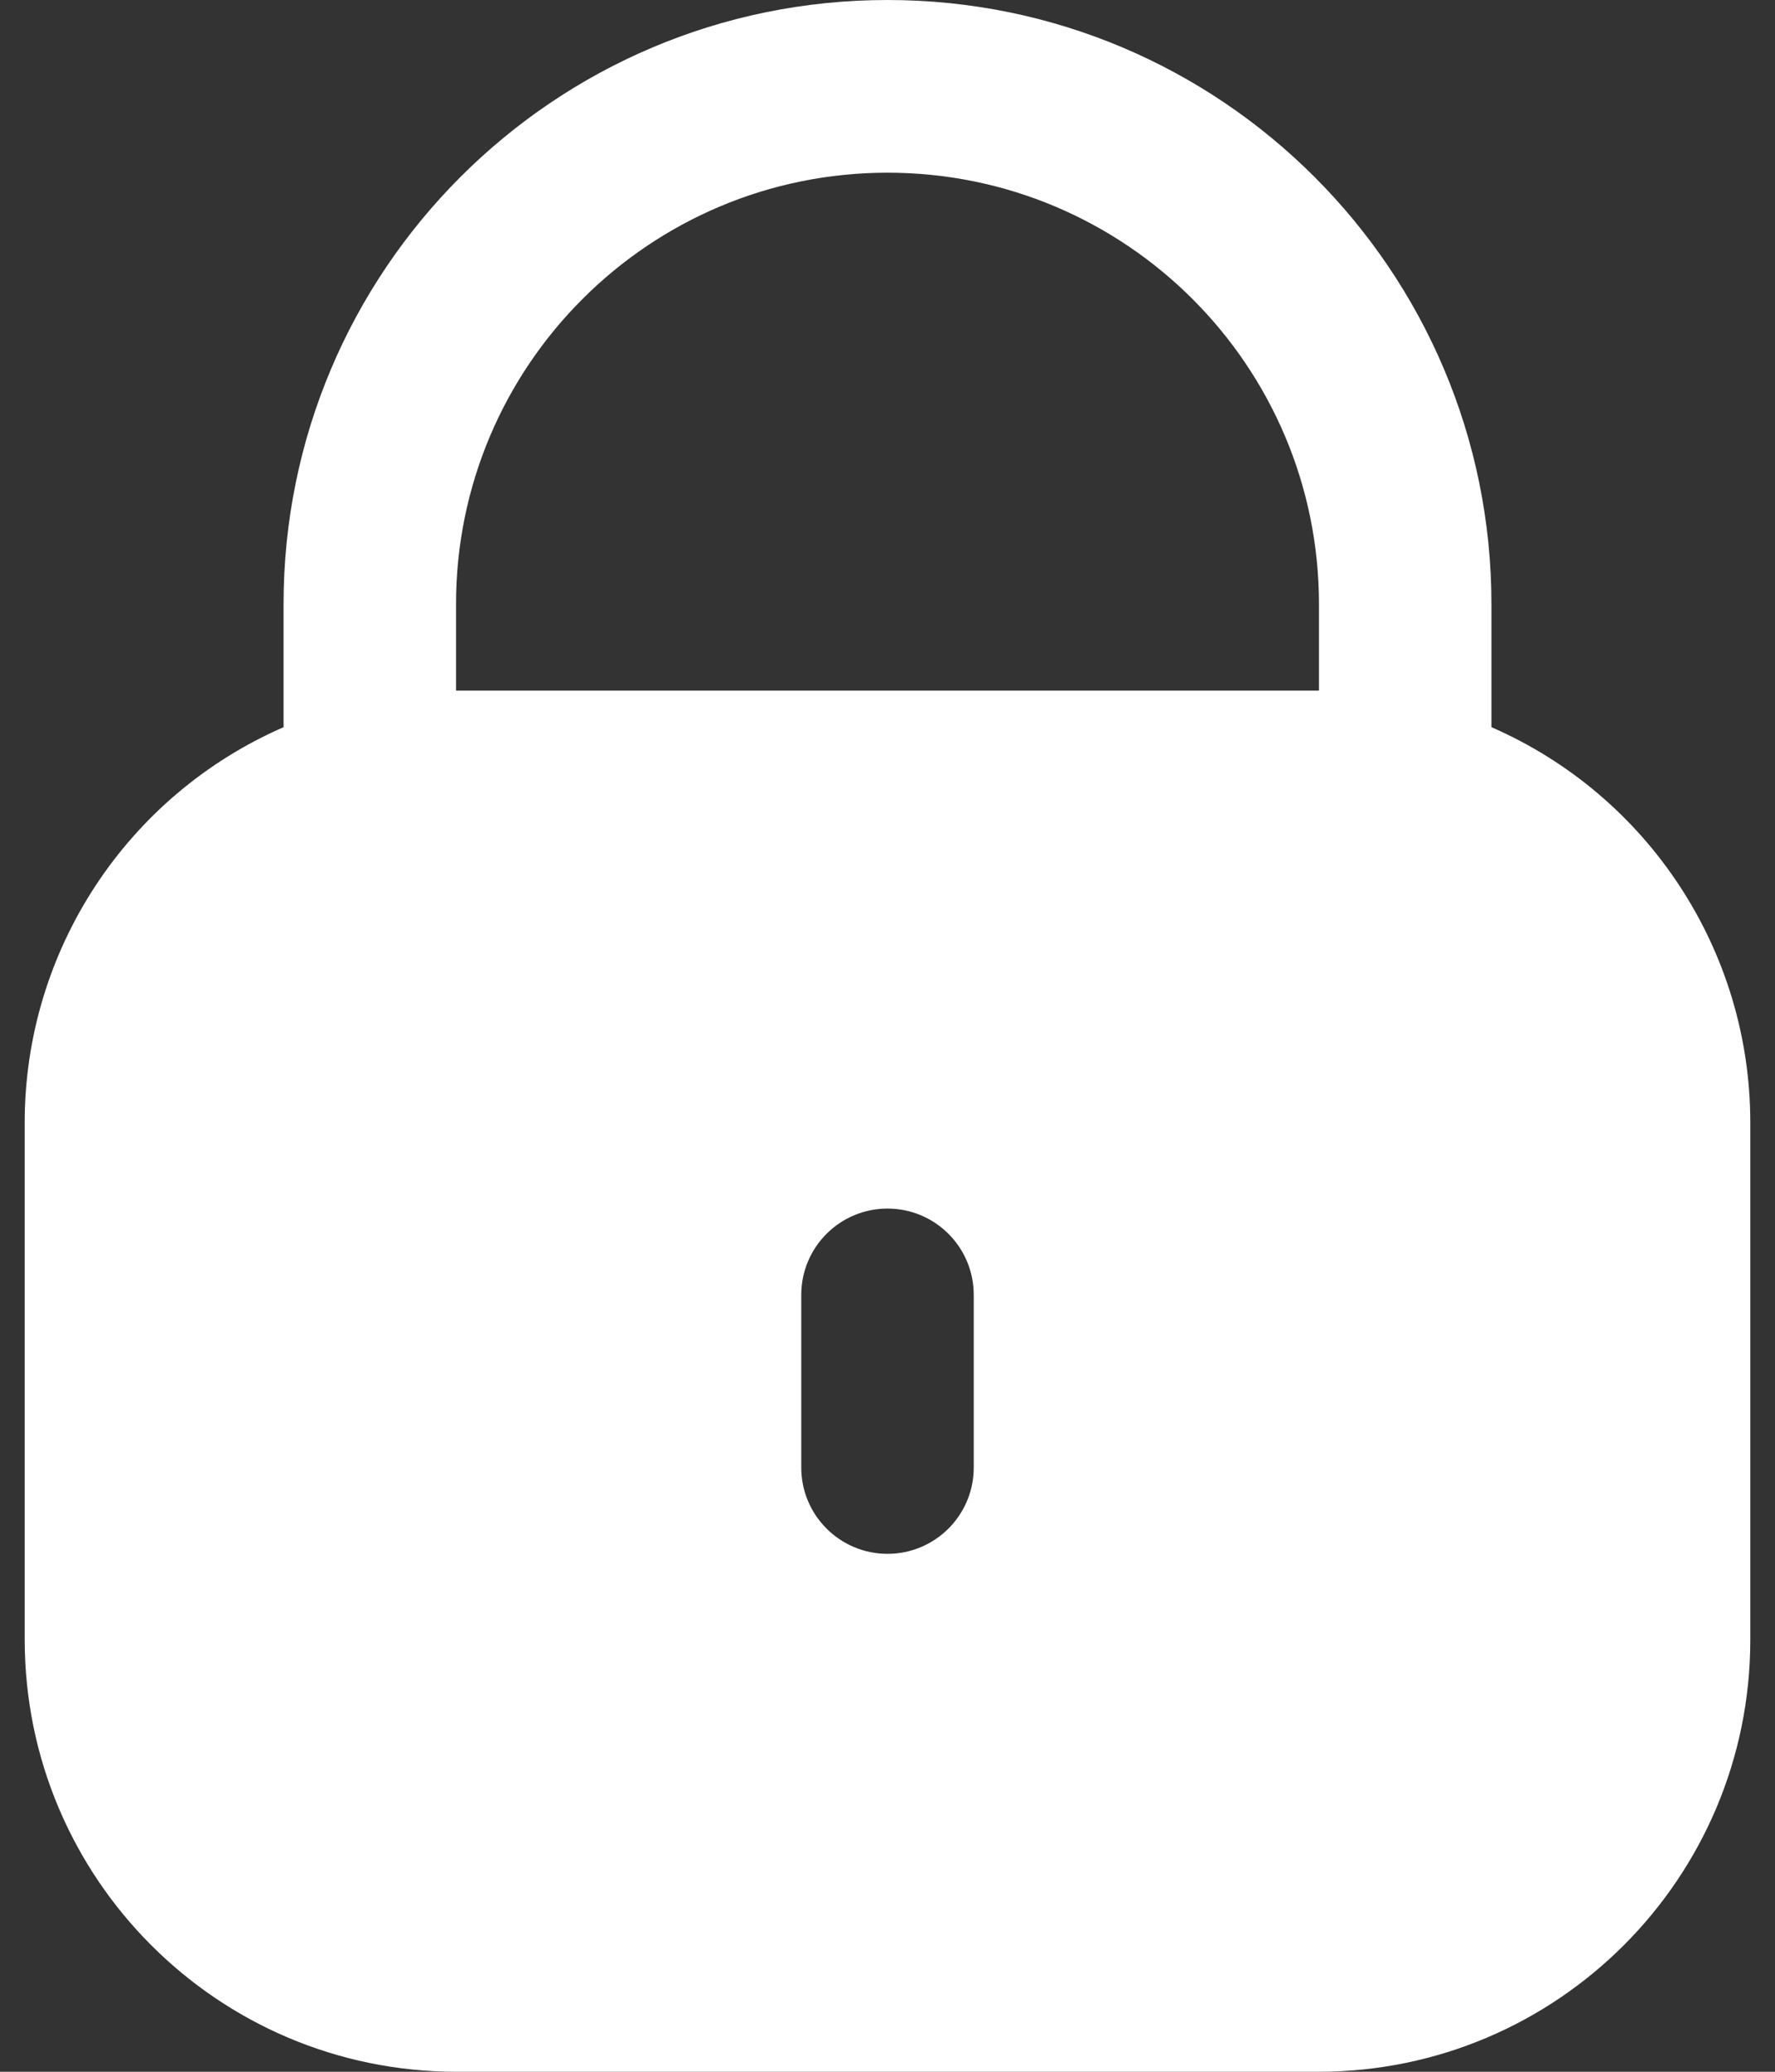 <svg width="12" height="14" viewBox="0 0 12 14" fill="none" xmlns="http://www.w3.org/2000/svg">
<rect x="0" y="0" width="12" height="14" fill="#333333" stroke="none"/>
<path d="M10.083 4.914V4.083C10.083 1.828 8.255 0 6 0C3.745 0 1.917 1.828 1.917 4.083V4.914C0.855 5.377 0.168 6.425 0.167 7.583V11.083C0.169 12.693 1.473 13.998 3.083 14H8.917C10.527 13.998 11.832 12.693 11.833 11.083V7.583C11.832 6.425 11.145 5.377 10.083 4.914ZM6.583 9.917C6.583 10.239 6.322 10.5 6 10.5C5.678 10.5 5.417 10.239 5.417 9.917V8.75C5.417 8.428 5.678 8.167 6 8.167C6.322 8.167 6.583 8.428 6.583 8.75V9.917V9.917ZM8.917 4.667H3.083V4.083C3.083 2.473 4.389 1.167 6 1.167C7.611 1.167 8.917 2.473 8.917 4.083V4.667V4.667Z" fill="white"/>
</svg>
